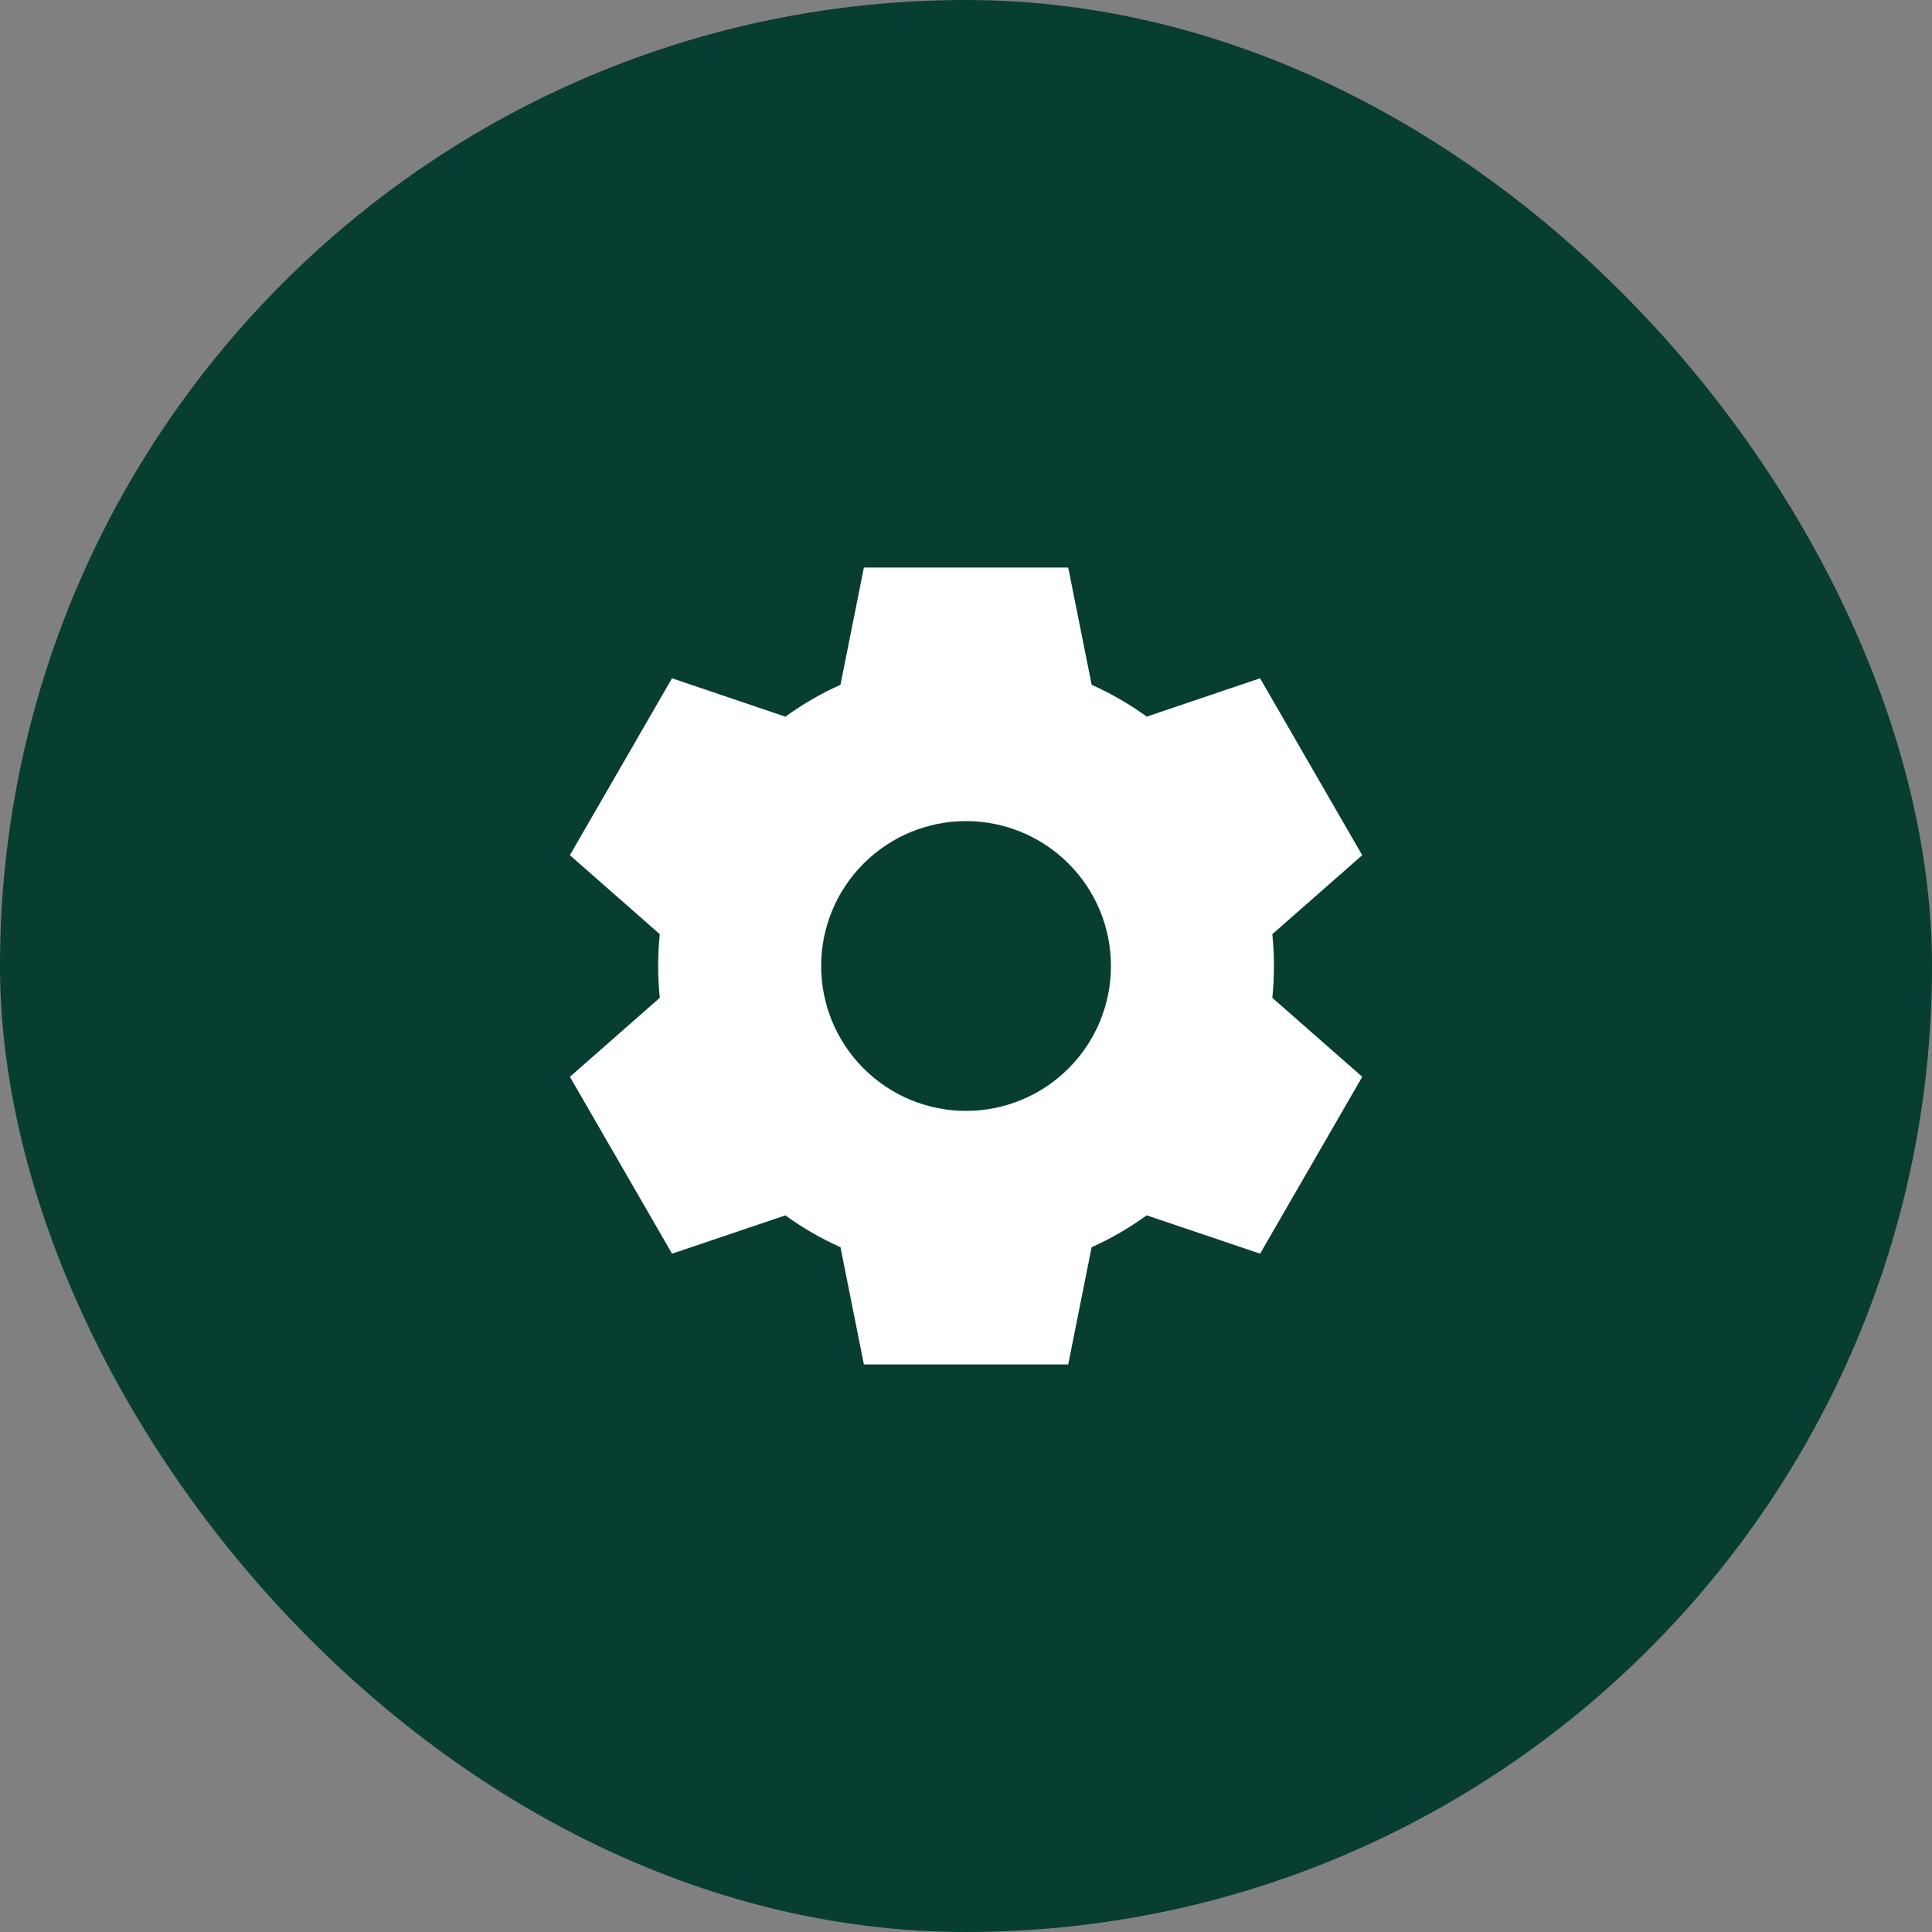 <svg width="40" height="40" viewBox="0 0 40 40" fill="none" xmlns="http://www.w3.org/2000/svg">
<rect x="0" y="0" width="40" height="40" fill="#808080" stroke="none"/>
<rect width="40" height="40" rx="20" fill="#083D31"/>
<path d="M22.116 11.75H17.886L17.401 14.178C16.999 14.358 16.617 14.579 16.261 14.838L13.913 14.043L11.799 17.706L13.66 19.341C13.615 19.779 13.615 20.221 13.66 20.659L11.799 22.294L13.914 25.956L16.261 25.163C16.615 25.419 16.996 25.642 17.401 25.822L17.886 28.25H22.116L22.601 25.822C23.003 25.642 23.385 25.421 23.741 25.162L26.089 25.956L28.204 22.294L26.342 20.659C26.387 20.221 26.387 19.779 26.342 19.341L28.203 17.706L26.088 14.043L23.742 14.837C23.386 14.579 23.004 14.358 22.602 14.178L22.116 11.75ZM20.001 23C19.205 23 18.442 22.684 17.88 22.121C17.317 21.559 17.001 20.796 17.001 20C17.001 19.204 17.317 18.441 17.88 17.879C18.442 17.316 19.205 17 20.001 17C20.797 17 21.559 17.316 22.122 17.879C22.685 18.441 23.001 19.204 23.001 20C23.001 20.796 22.685 21.559 22.122 22.121C21.559 22.684 20.797 23 20.001 23Z" fill="white"/>
</svg>
